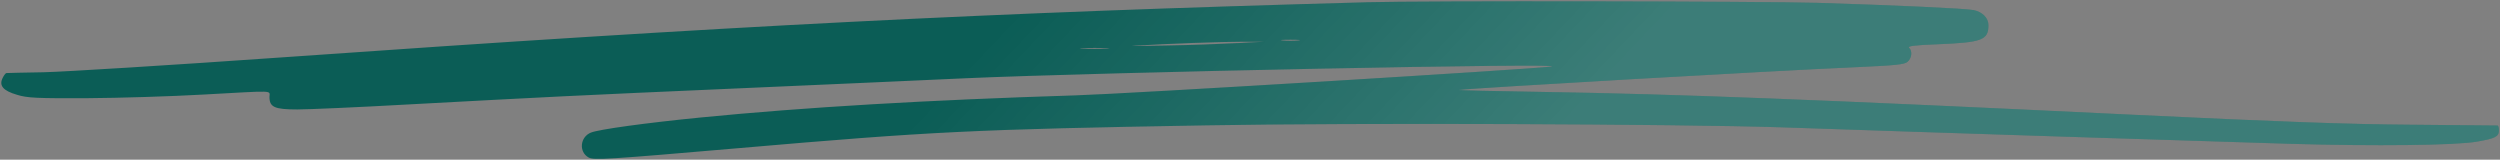 <?xml version="1.0" encoding="UTF-8"?> <svg xmlns="http://www.w3.org/2000/svg" width="1237" height="79" viewBox="0 0 1237 79" fill="none"><rect x="0" y="0" width="1237" height="79" fill="#808080" stroke="none"/><path fill-rule="evenodd" clip-rule="evenodd" d="M676.147 1.129C490.164 6.201 360.98 12.773 139.529 28.392C84.27 32.276 31.177 35.552 21.485 35.755C11.896 35.957 3.652 36.049 3.131 36.151C2.714 36.252 1.892 37.347 1.278 38.636C-0.575 42.419 1.591 44.904 8.388 46.892C13.437 48.484 18.184 48.687 43.127 48.585C59.003 48.484 84.884 47.693 100.551 46.791C136.842 44.802 133.334 44.6 133.334 47.987C133.334 53.058 135.916 54.154 147.148 54.154C152.718 54.154 177.464 53.058 202.199 51.669C272.511 47.886 281.485 47.389 365.809 43.707C409.523 41.82 459.837 39.529 477.67 38.728C544.369 35.746 781.604 30.969 767.372 32.957C757.472 34.255 558.392 46.395 532.315 47.186C458.806 49.478 398.29 53.058 346.737 58.13C319.525 60.817 296.423 64.002 292.405 65.594C286.939 67.785 286.326 75.249 291.27 77.937C293.852 79.327 300.244 78.931 366.018 73.261C461.284 65.005 482.105 64.011 597.266 62.014C670.253 60.716 830.262 61.314 881.815 63.008C953.98 65.493 1097.08 70.077 1133.37 71.163C1174.4 72.359 1215.44 71.954 1225.64 70.067C1234.51 68.576 1236.47 67.582 1236.47 64.591C1236.47 63.201 1236.16 62.106 1235.75 62.106C1235.23 62.106 1216.16 61.903 1193.17 61.71C1162.03 61.508 1127.29 60.219 1056.57 56.832C897.379 49.174 829.857 46.579 763.771 45.493C739.951 45.097 721.192 44.701 722.014 44.499C726.658 43.707 878.098 34.945 918.315 33.251C937.803 32.359 942.331 31.954 943.883 30.564C945.944 28.769 946.361 25.29 944.601 23.596C943.779 22.805 947.692 22.299 958.832 21.903C980.787 21.01 983.879 19.814 983.879 12.45C983.879 8.87 980.892 5.879 976.561 4.986C972.334 4.194 938.313 2.602 899.335 1.406C871.602 0.614 704.066 0.31 676.135 1.111L676.147 1.129ZM642.438 20.035C640.273 20.237 636.764 20.237 634.703 20.035C632.538 19.832 634.286 19.639 638.513 19.639C642.739 19.639 644.488 19.841 642.427 20.035H642.438ZM612.227 21.332C604.908 21.728 588.824 22.326 576.654 22.529C564.483 22.823 557.477 22.823 561.195 22.63C576.862 21.636 604.804 20.642 614.809 20.642H625.636L612.238 21.341L612.227 21.332ZM547.588 24.02C544.288 24.222 538.927 24.222 535.731 24.02C532.43 23.817 535.117 23.725 541.602 23.725C548.086 23.725 550.773 23.826 547.577 24.02H547.588Z" fill="#0B5D56"></path><path fill-rule="evenodd" clip-rule="evenodd" d="M676.147 1.129C490.164 6.201 360.98 12.773 139.529 28.392C84.27 32.276 31.177 35.552 21.485 35.755C11.896 35.957 3.652 36.049 3.131 36.151C2.714 36.252 1.892 37.347 1.278 38.636C-0.575 42.419 1.591 44.904 8.388 46.892C13.437 48.484 18.184 48.687 43.127 48.585C59.003 48.484 84.884 47.693 100.551 46.791C136.842 44.802 133.334 44.6 133.334 47.987C133.334 53.058 135.916 54.154 147.148 54.154C152.718 54.154 177.464 53.058 202.199 51.669C272.511 47.886 281.485 47.389 365.809 43.707C409.523 41.82 459.837 39.529 477.67 38.728C544.369 35.746 781.604 30.969 767.372 32.957C757.472 34.255 558.392 46.395 532.315 47.186C458.806 49.478 398.29 53.058 346.737 58.13C319.525 60.817 296.423 64.002 292.405 65.594C286.939 67.785 286.326 75.249 291.27 77.937C293.852 79.327 300.244 78.931 366.018 73.261C461.284 65.005 482.105 64.011 597.266 62.014C670.253 60.716 830.262 61.314 881.815 63.008C953.98 65.493 1097.08 70.077 1133.37 71.163C1174.4 72.359 1215.44 71.954 1225.64 70.067C1234.51 68.576 1236.47 67.582 1236.47 64.591C1236.47 63.201 1236.16 62.106 1235.75 62.106C1235.23 62.106 1216.16 61.903 1193.17 61.71C1162.03 61.508 1127.29 60.219 1056.57 56.832C897.379 49.174 829.857 46.579 763.771 45.493C739.951 45.097 721.192 44.701 722.014 44.499C726.658 43.707 878.098 34.945 918.315 33.251C937.803 32.359 942.331 31.954 943.883 30.564C945.944 28.769 946.361 25.29 944.601 23.596C943.779 22.805 947.692 22.299 958.832 21.903C980.787 21.01 983.879 19.814 983.879 12.45C983.879 8.87 980.892 5.879 976.561 4.986C972.334 4.194 938.313 2.602 899.335 1.406C871.602 0.614 704.066 0.31 676.135 1.111L676.147 1.129ZM642.438 20.035C640.273 20.237 636.764 20.237 634.703 20.035C632.538 19.832 634.286 19.639 638.513 19.639C642.739 19.639 644.488 19.841 642.427 20.035H642.438ZM612.227 21.332C604.908 21.728 588.824 22.326 576.654 22.529C564.483 22.823 557.477 22.823 561.195 22.63C576.862 21.636 604.804 20.642 614.809 20.642H625.636L612.238 21.341L612.227 21.332ZM547.588 24.02C544.288 24.222 538.927 24.222 535.731 24.02C532.43 23.817 535.117 23.725 541.602 23.725C548.086 23.725 550.773 23.826 547.577 24.02H547.588Z" fill="url(#paint0_linear_89_536)" fill-opacity="0.2"></path><defs><linearGradient id="paint0_linear_89_536" x1="471.446" y1="39.626" x2="642.07" y2="201.413" gradientUnits="userSpaceOnUse"><stop stop-color="white" stop-opacity="0"></stop><stop offset="1" stop-color="white"></stop></linearGradient></defs></svg> 